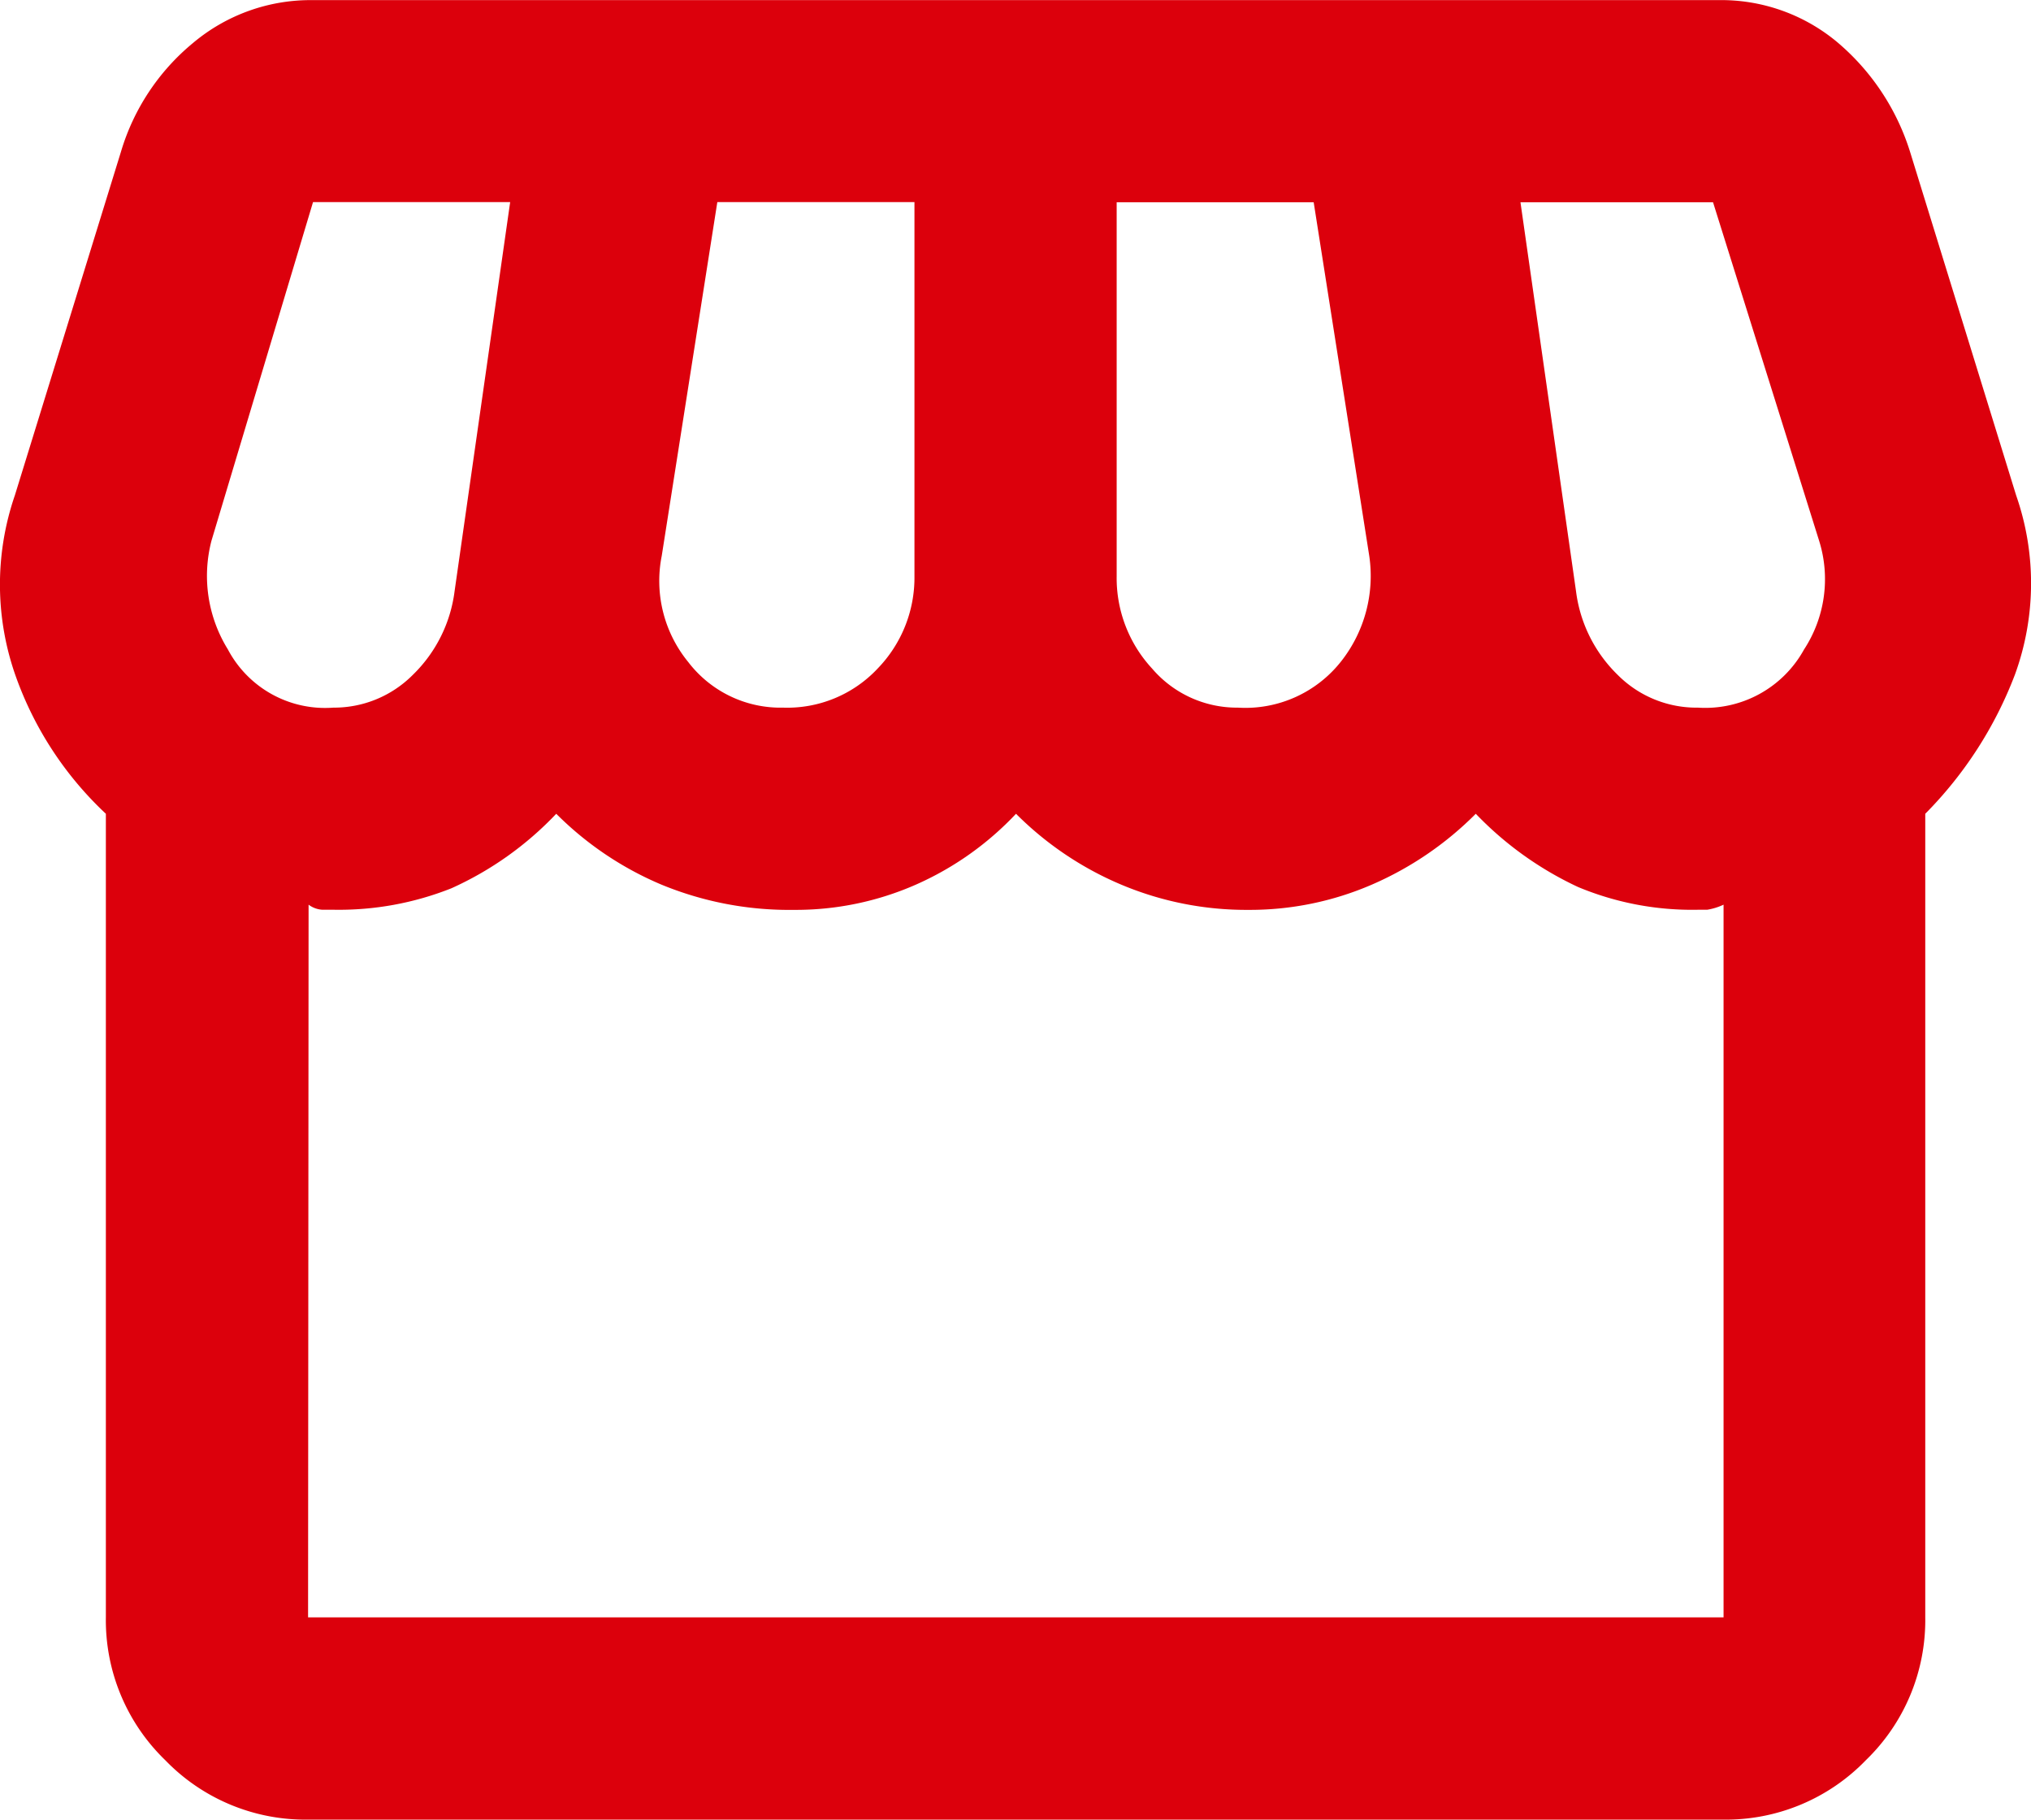 <svg xmlns="http://www.w3.org/2000/svg" width="16" height="14.333" viewBox="0 0 16 14.333"><path d="M94.289-833.59v6.33a1.533,1.533,0,0,1-.468,1.125,1.534,1.534,0,0,1-1.125.468H81.549a1.534,1.534,0,0,1-1.125-.468,1.533,1.533,0,0,1-.468-1.125v-6.33a2.74,2.74,0,0,1-.707-1.075,2.16,2.16,0,0,1-.01-1.433l.836-2.707a1.759,1.759,0,0,1,.567-.856,1.438,1.438,0,0,1,.946-.338H92.656a1.425,1.425,0,0,1,.936.328,1.853,1.853,0,0,1,.577.866l.836,2.707a2.1,2.1,0,0,1-.01,1.413A3.146,3.146,0,0,1,94.289-833.59Zm-5.415-.836a.96.96,0,0,0,.816-.368,1.087,1.087,0,0,0,.219-.826l-.438-2.787H87.919v2.946a1.049,1.049,0,0,0,.279.727A.879.879,0,0,0,88.874-834.426Zm-3.583,0a.976.976,0,0,0,.746-.309,1.029,1.029,0,0,0,.289-.727v-2.946H84.773l-.438,2.787a1.009,1.009,0,0,0,.209.836A.915.915,0,0,0,85.291-834.426Zm-3.543,0a.875.875,0,0,0,.627-.259,1.113,1.113,0,0,0,.328-.657l.438-3.066H81.588l-.8,2.667a1.1,1.1,0,0,0,.129.856A.866.866,0,0,0,81.748-834.426Zm10.75,0a.888.888,0,0,0,.836-.458,1.012,1.012,0,0,0,.119-.856l-.836-2.667H91.1l.438,3.066a1.113,1.113,0,0,0,.328.657A.875.875,0,0,0,92.5-834.426ZM81.549-827.26H92.7v-5.614a.482.482,0,0,1-.129.04H92.5a2.333,2.333,0,0,1-.946-.179,2.687,2.687,0,0,1-.806-.577,2.626,2.626,0,0,1-.816.557,2.418,2.418,0,0,1-.975.2,2.539,2.539,0,0,1-1.005-.2,2.593,2.593,0,0,1-.826-.557,2.427,2.427,0,0,1-.786.557,2.348,2.348,0,0,1-.965.2,2.642,2.642,0,0,1-1.045-.2,2.593,2.593,0,0,1-.826-.557,2.617,2.617,0,0,1-.826.587,2.4,2.4,0,0,1-.926.169h-.09a.2.2,0,0,1-.109-.04Zm11.148,0h0Z" transform="translate(-79.122 840)" fill="#dc000c"/></svg>